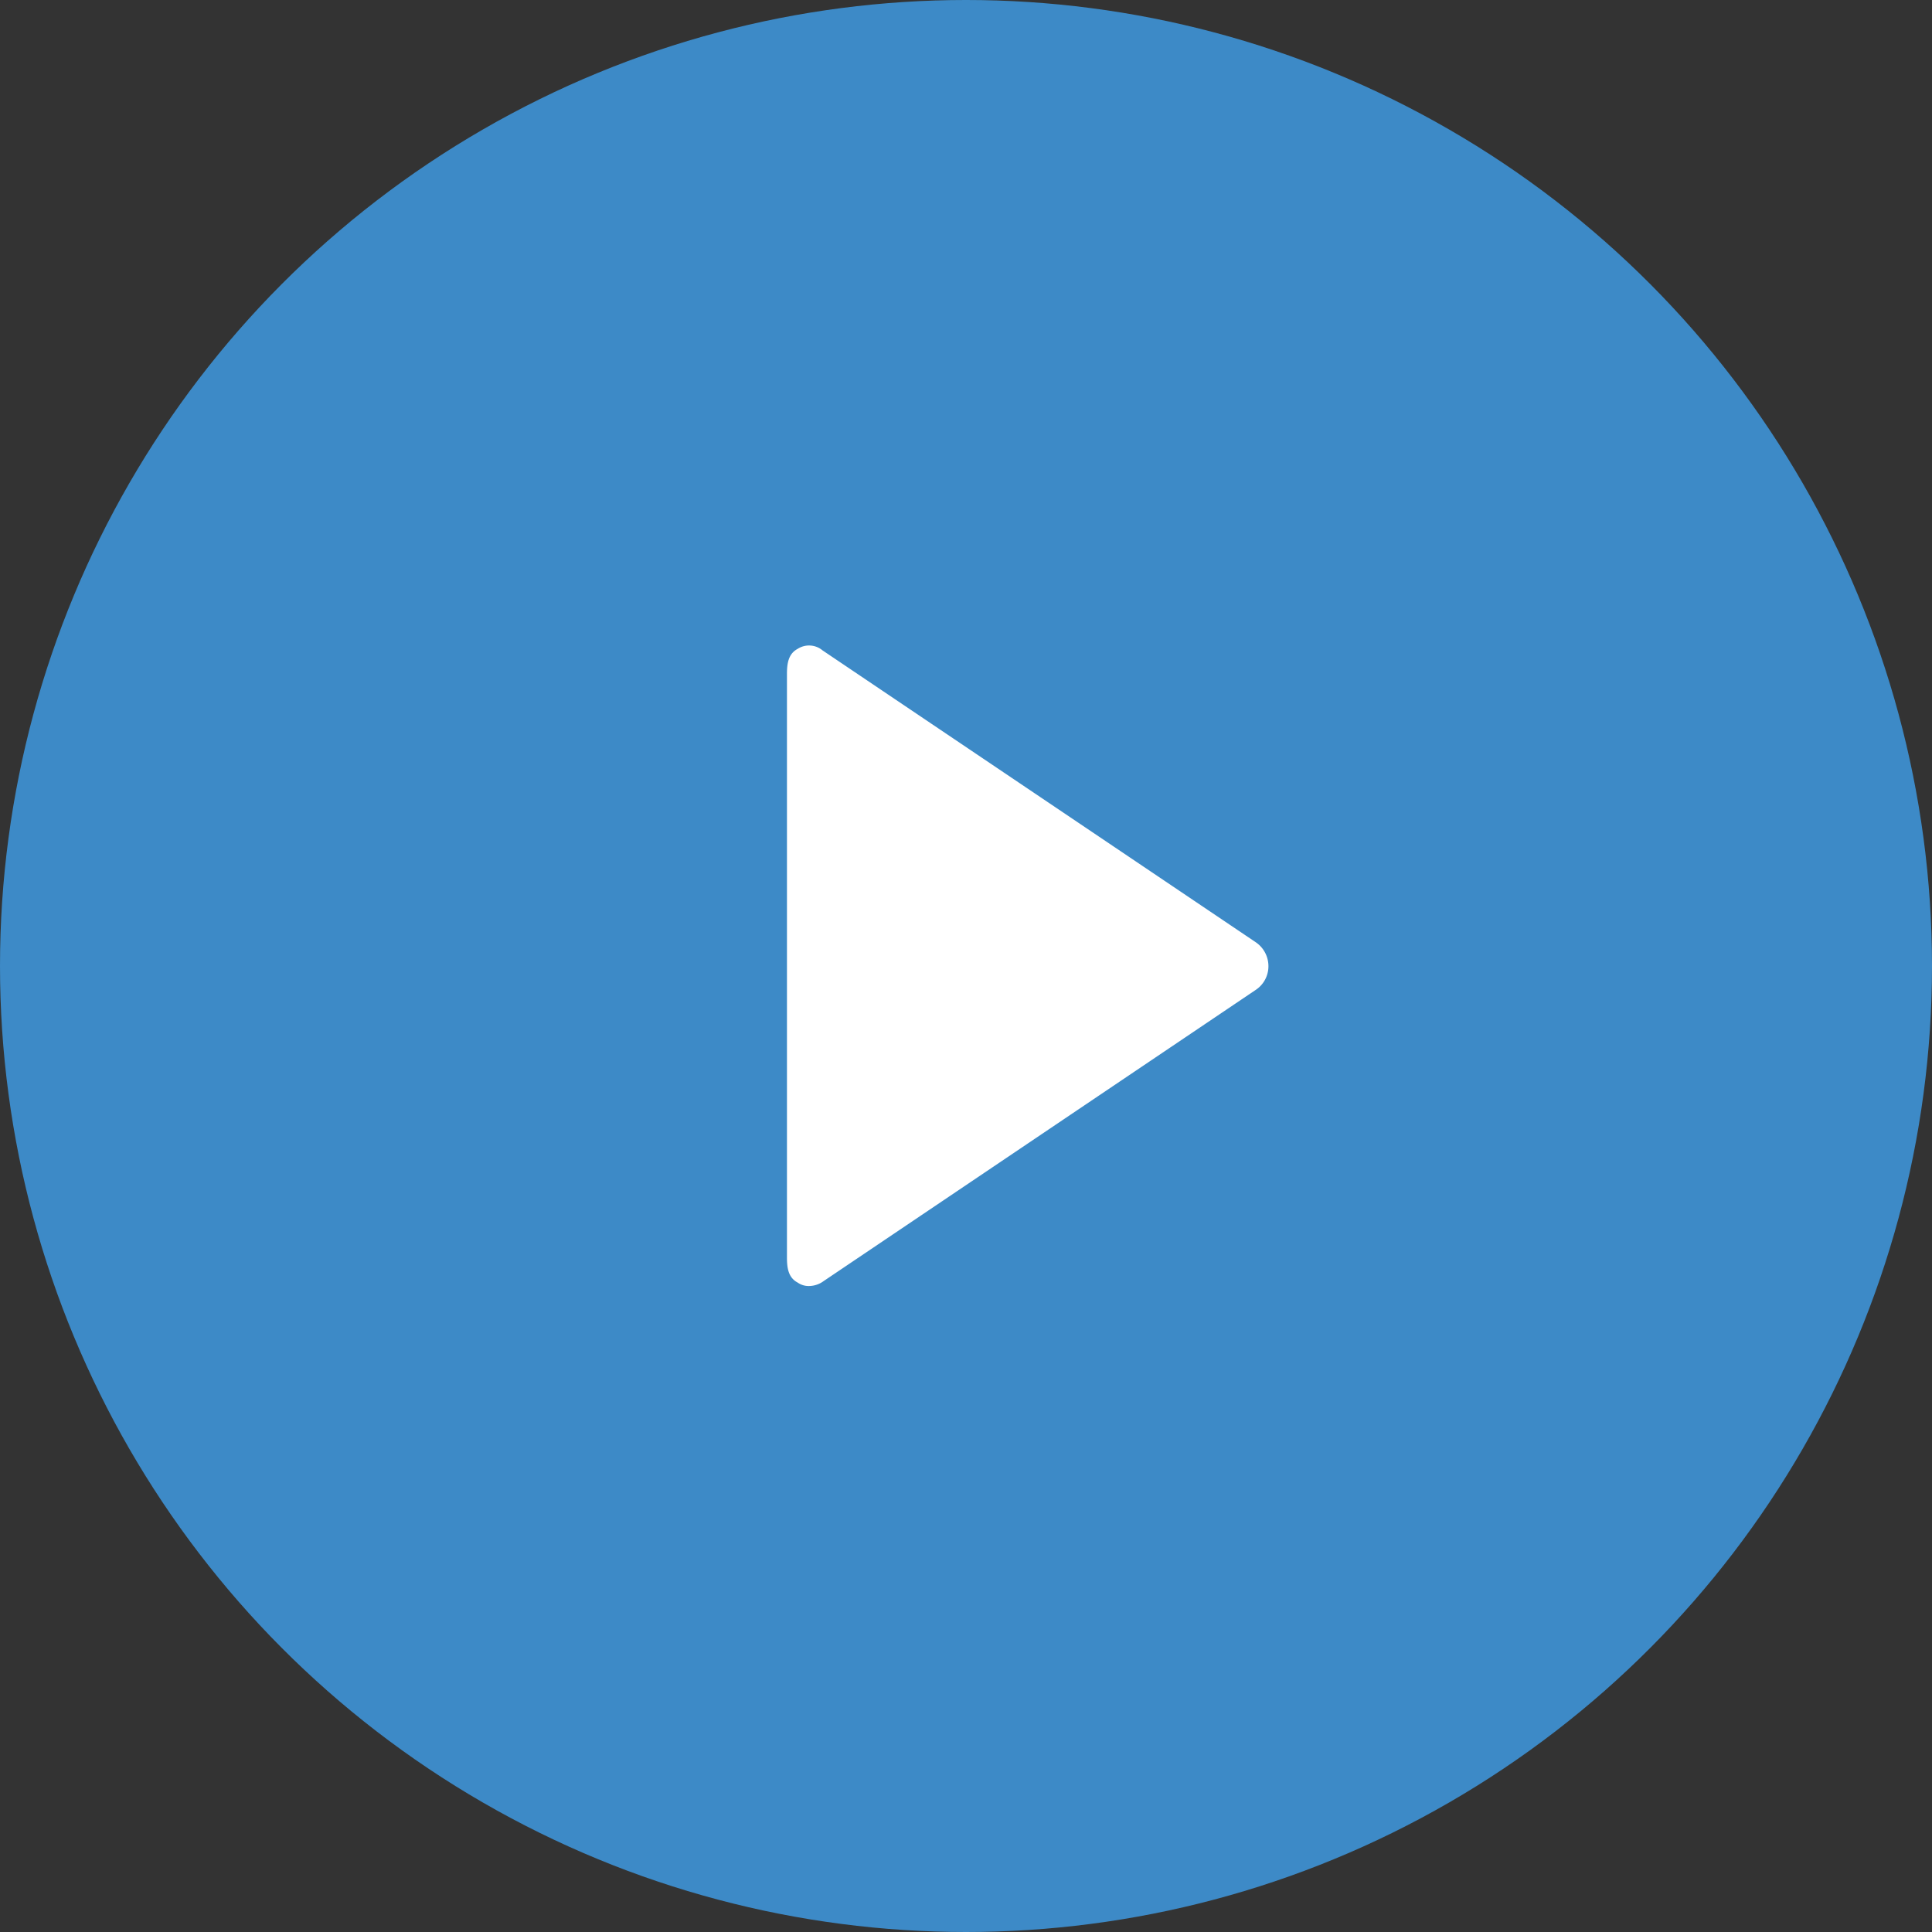 <svg id="Warstwa_1" data-name="Warstwa 1" xmlns="http://www.w3.org/2000/svg" width="101" height="101" viewBox="0 0 101 101"><rect x="0" y="0" width="101" height="101" fill="#333333" stroke="none"/><defs><style>.cls-1{fill:#3d8ac7;}.cls-2{fill:#fff;}</style></defs><circle class="cls-1" cx="50.5" cy="50.5" r="50.5"/><path class="cls-2" d="M65.65,49.26,43,34a1.1,1.1,0,0,0-1.3-.08c-.49.26-.56.77-.56,1.32V65.73c0,.56.07,1.06.56,1.32a1,1,0,0,0,.58.18,1.31,1.31,0,0,0,.78-.26l22.6-15.23a1.48,1.48,0,0,0,.65-1.24A1.51,1.51,0,0,0,65.65,49.26Z"/></svg>